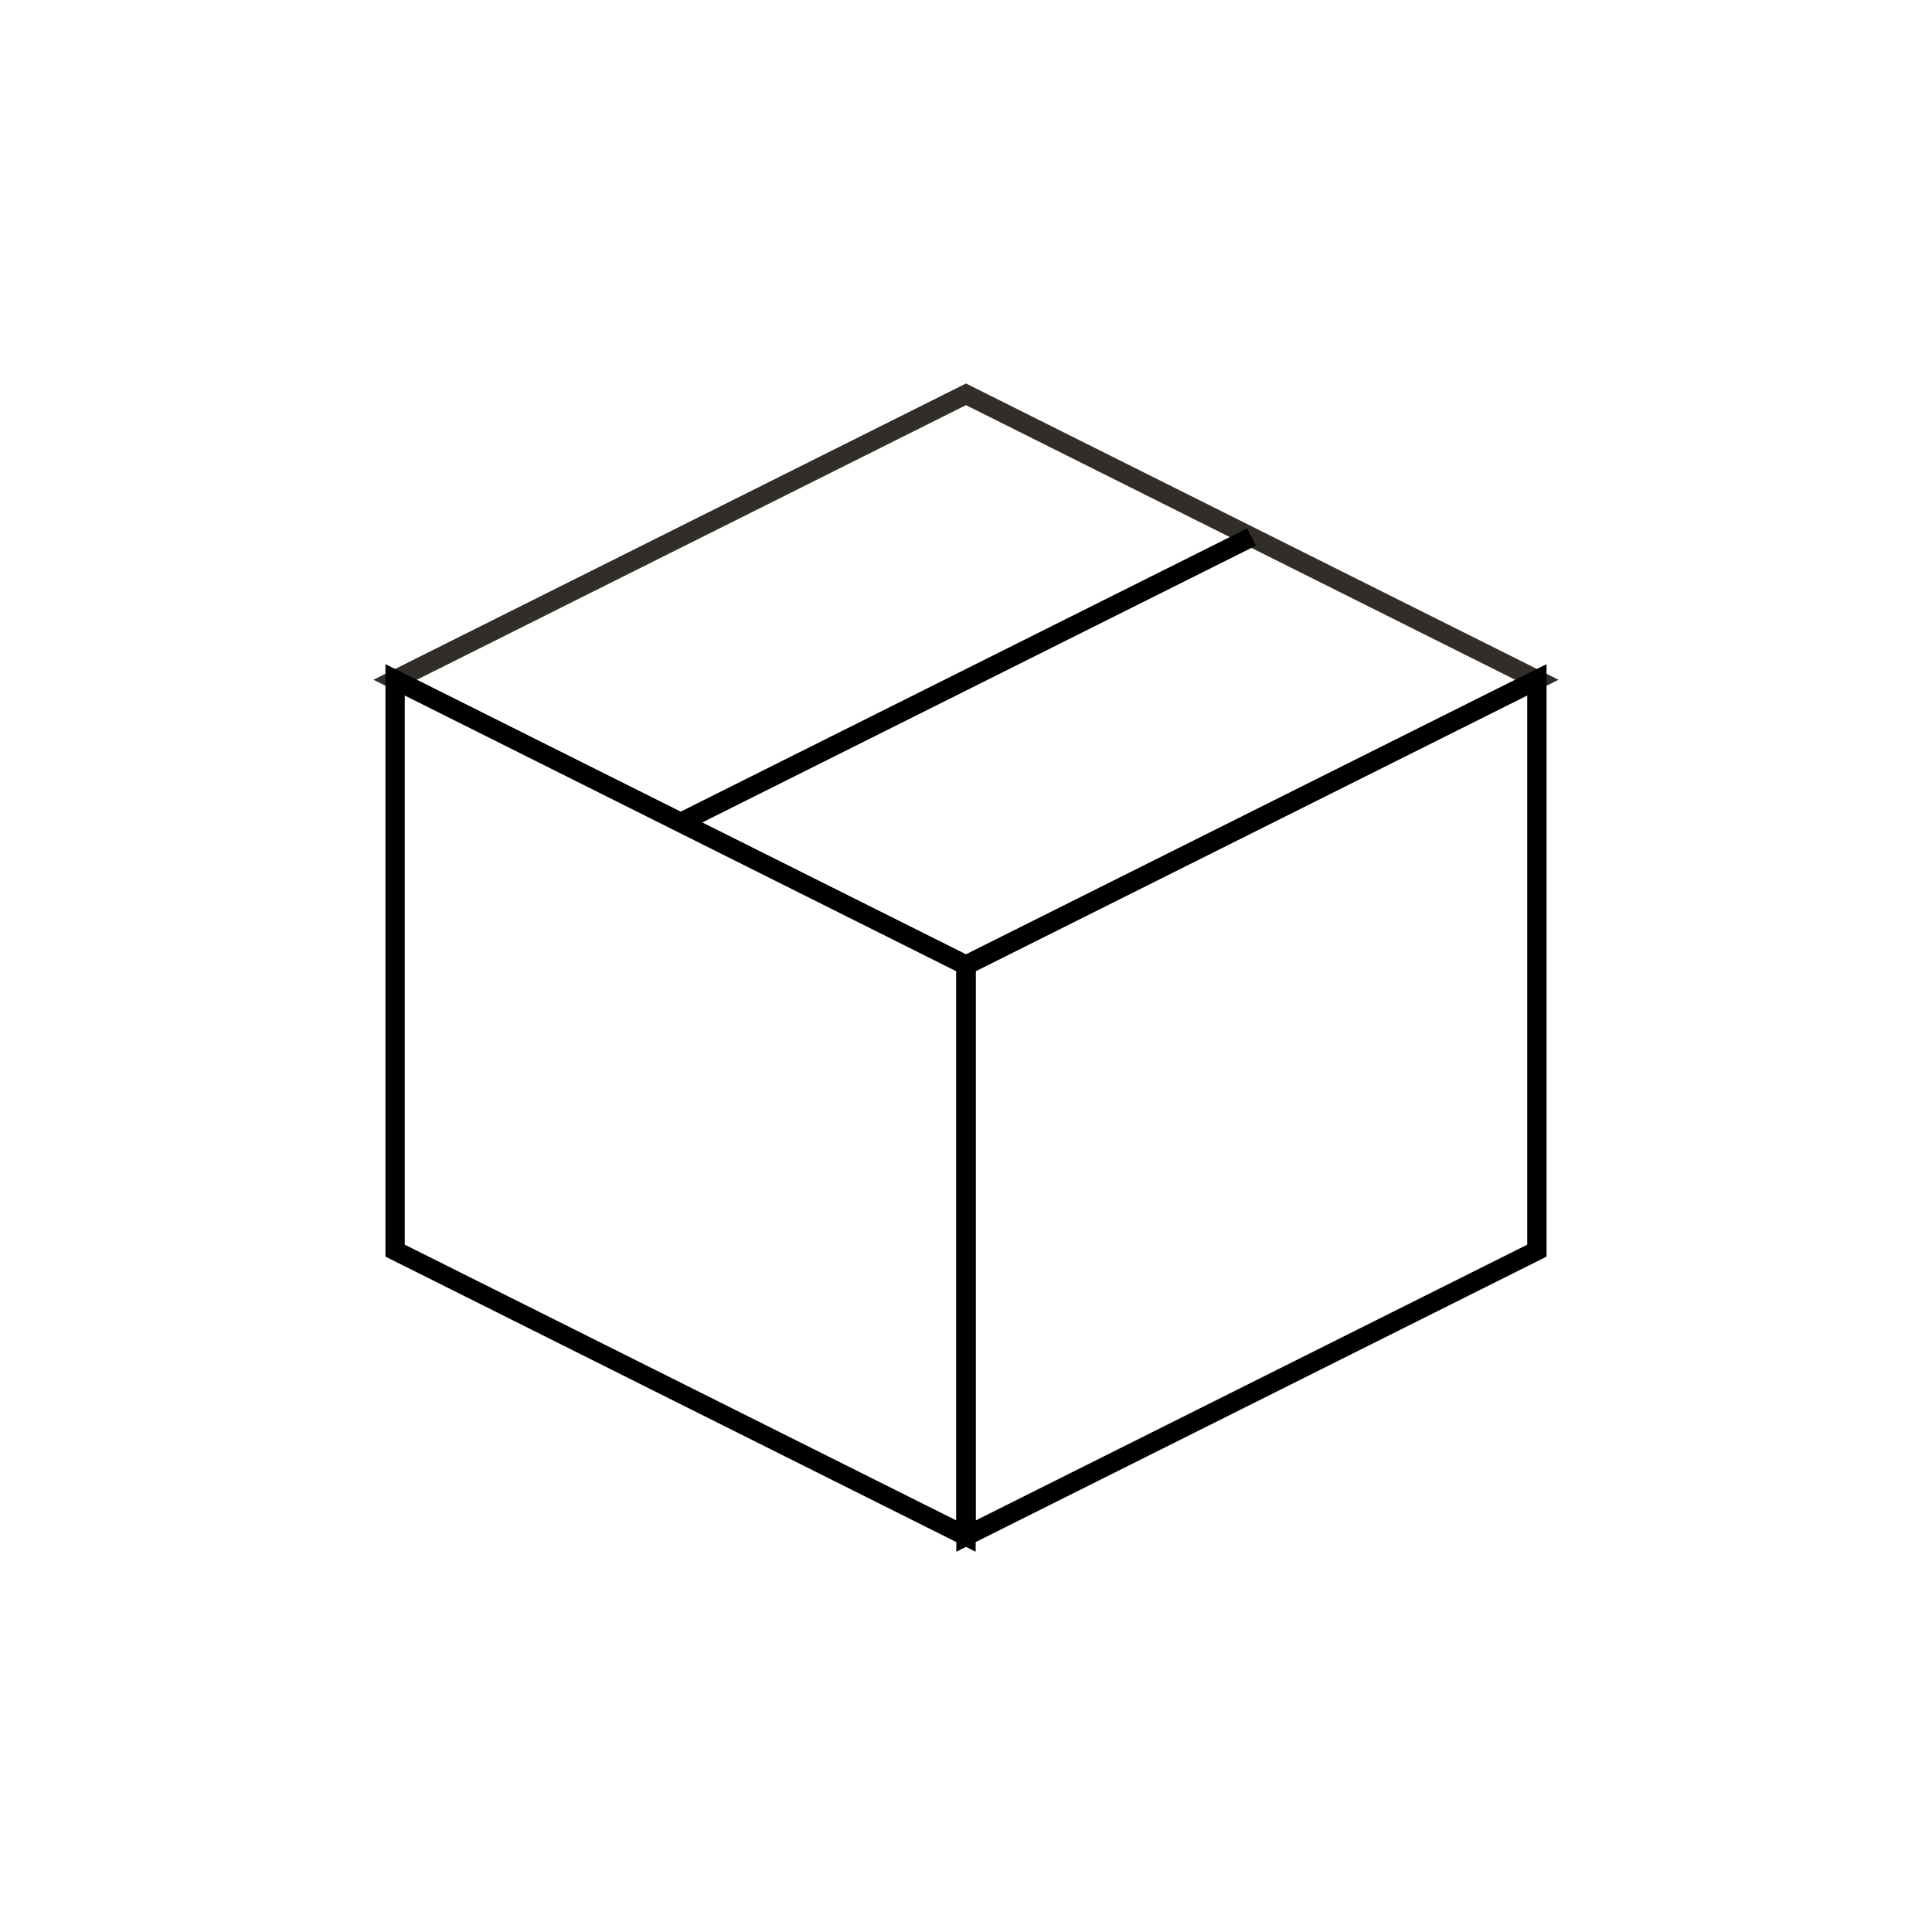 <svg xmlns="http://www.w3.org/2000/svg" fill="none" viewBox="0 0 100 100" height="100" width="100">
<path stroke-miterlimit="10" stroke="#3D3935" d="M20.451 35.185L50 20.41L79.548 35.185L50 49.959L20.451 35.185Z"></path>
<path stroke-miterlimit="10" stroke-opacity="0.2" stroke="black" d="M20.451 35.185L50 20.41L79.548 35.185L50 49.959L20.451 35.185Z"></path>
<path stroke-miterlimit="10" stroke="black" d="M79.549 35.185L50 49.959V79.508L79.549 64.733V35.185Z"></path>
<path stroke-miterlimit="10" stroke="black" d="M35.227 42.572L64.775 27.798"></path>
<path stroke-miterlimit="10" stroke="black" d="M20.451 35.185L50 49.959V79.508L20.451 64.733V35.185Z"></path>
</svg>
